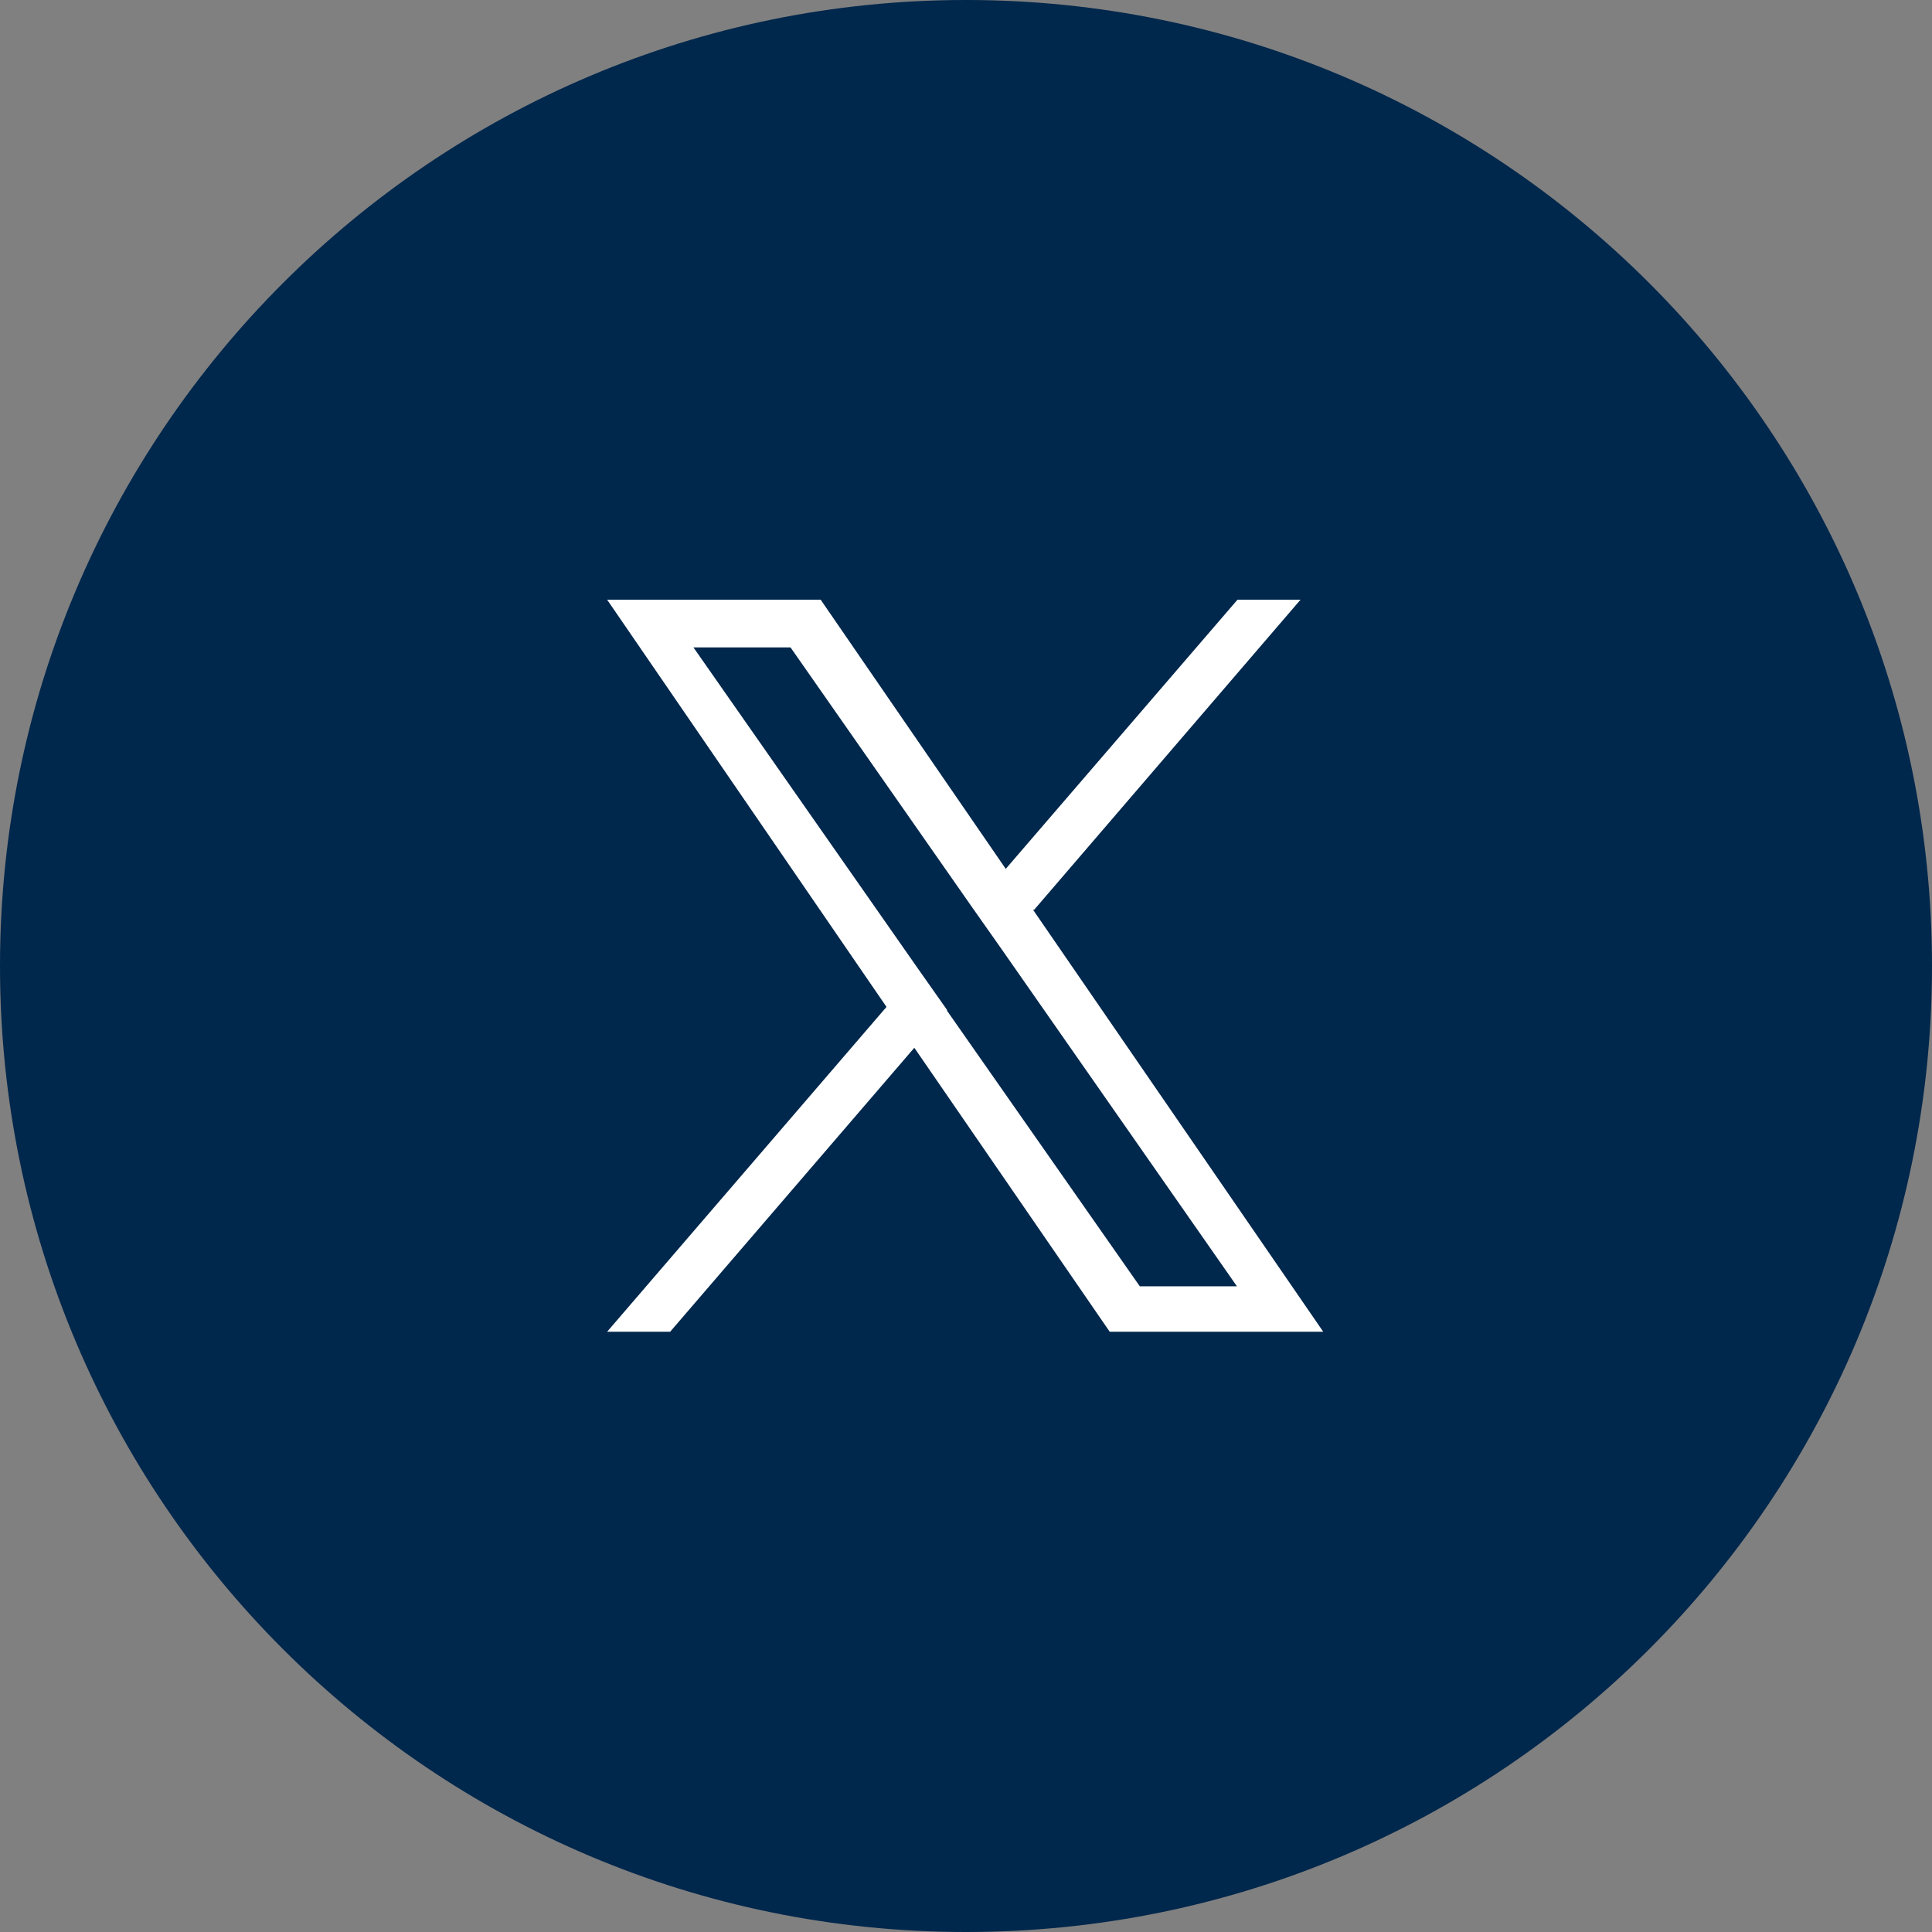 <svg width="40" height="40" viewBox="0 0 40 40" fill="none" xmlns="http://www.w3.org/2000/svg">
<rect x="0" y="0" width="40" height="40" fill="#808080" stroke="none"/>
<path d="M20 0C8.959 0 0 8.959 0 20C0 31.041 8.948 40 20 40C31.052 40 40 31.052 40 20C40 8.948 31.041 0 20 0Z" fill="#00274C"/>
<path d="M21.411 18.836L26.926 12.416H25.621L20.823 17.989L16.991 12.416H12.57L18.354 20.847L12.57 27.572H13.875L18.93 21.693L22.975 27.572H27.396L21.388 18.836H21.411ZM19.613 20.917L19.025 20.082L14.357 13.404H16.367L20.13 18.789L20.718 19.624L25.609 26.631H23.598L19.601 20.917H19.613Z" fill="white"/>
</svg>
